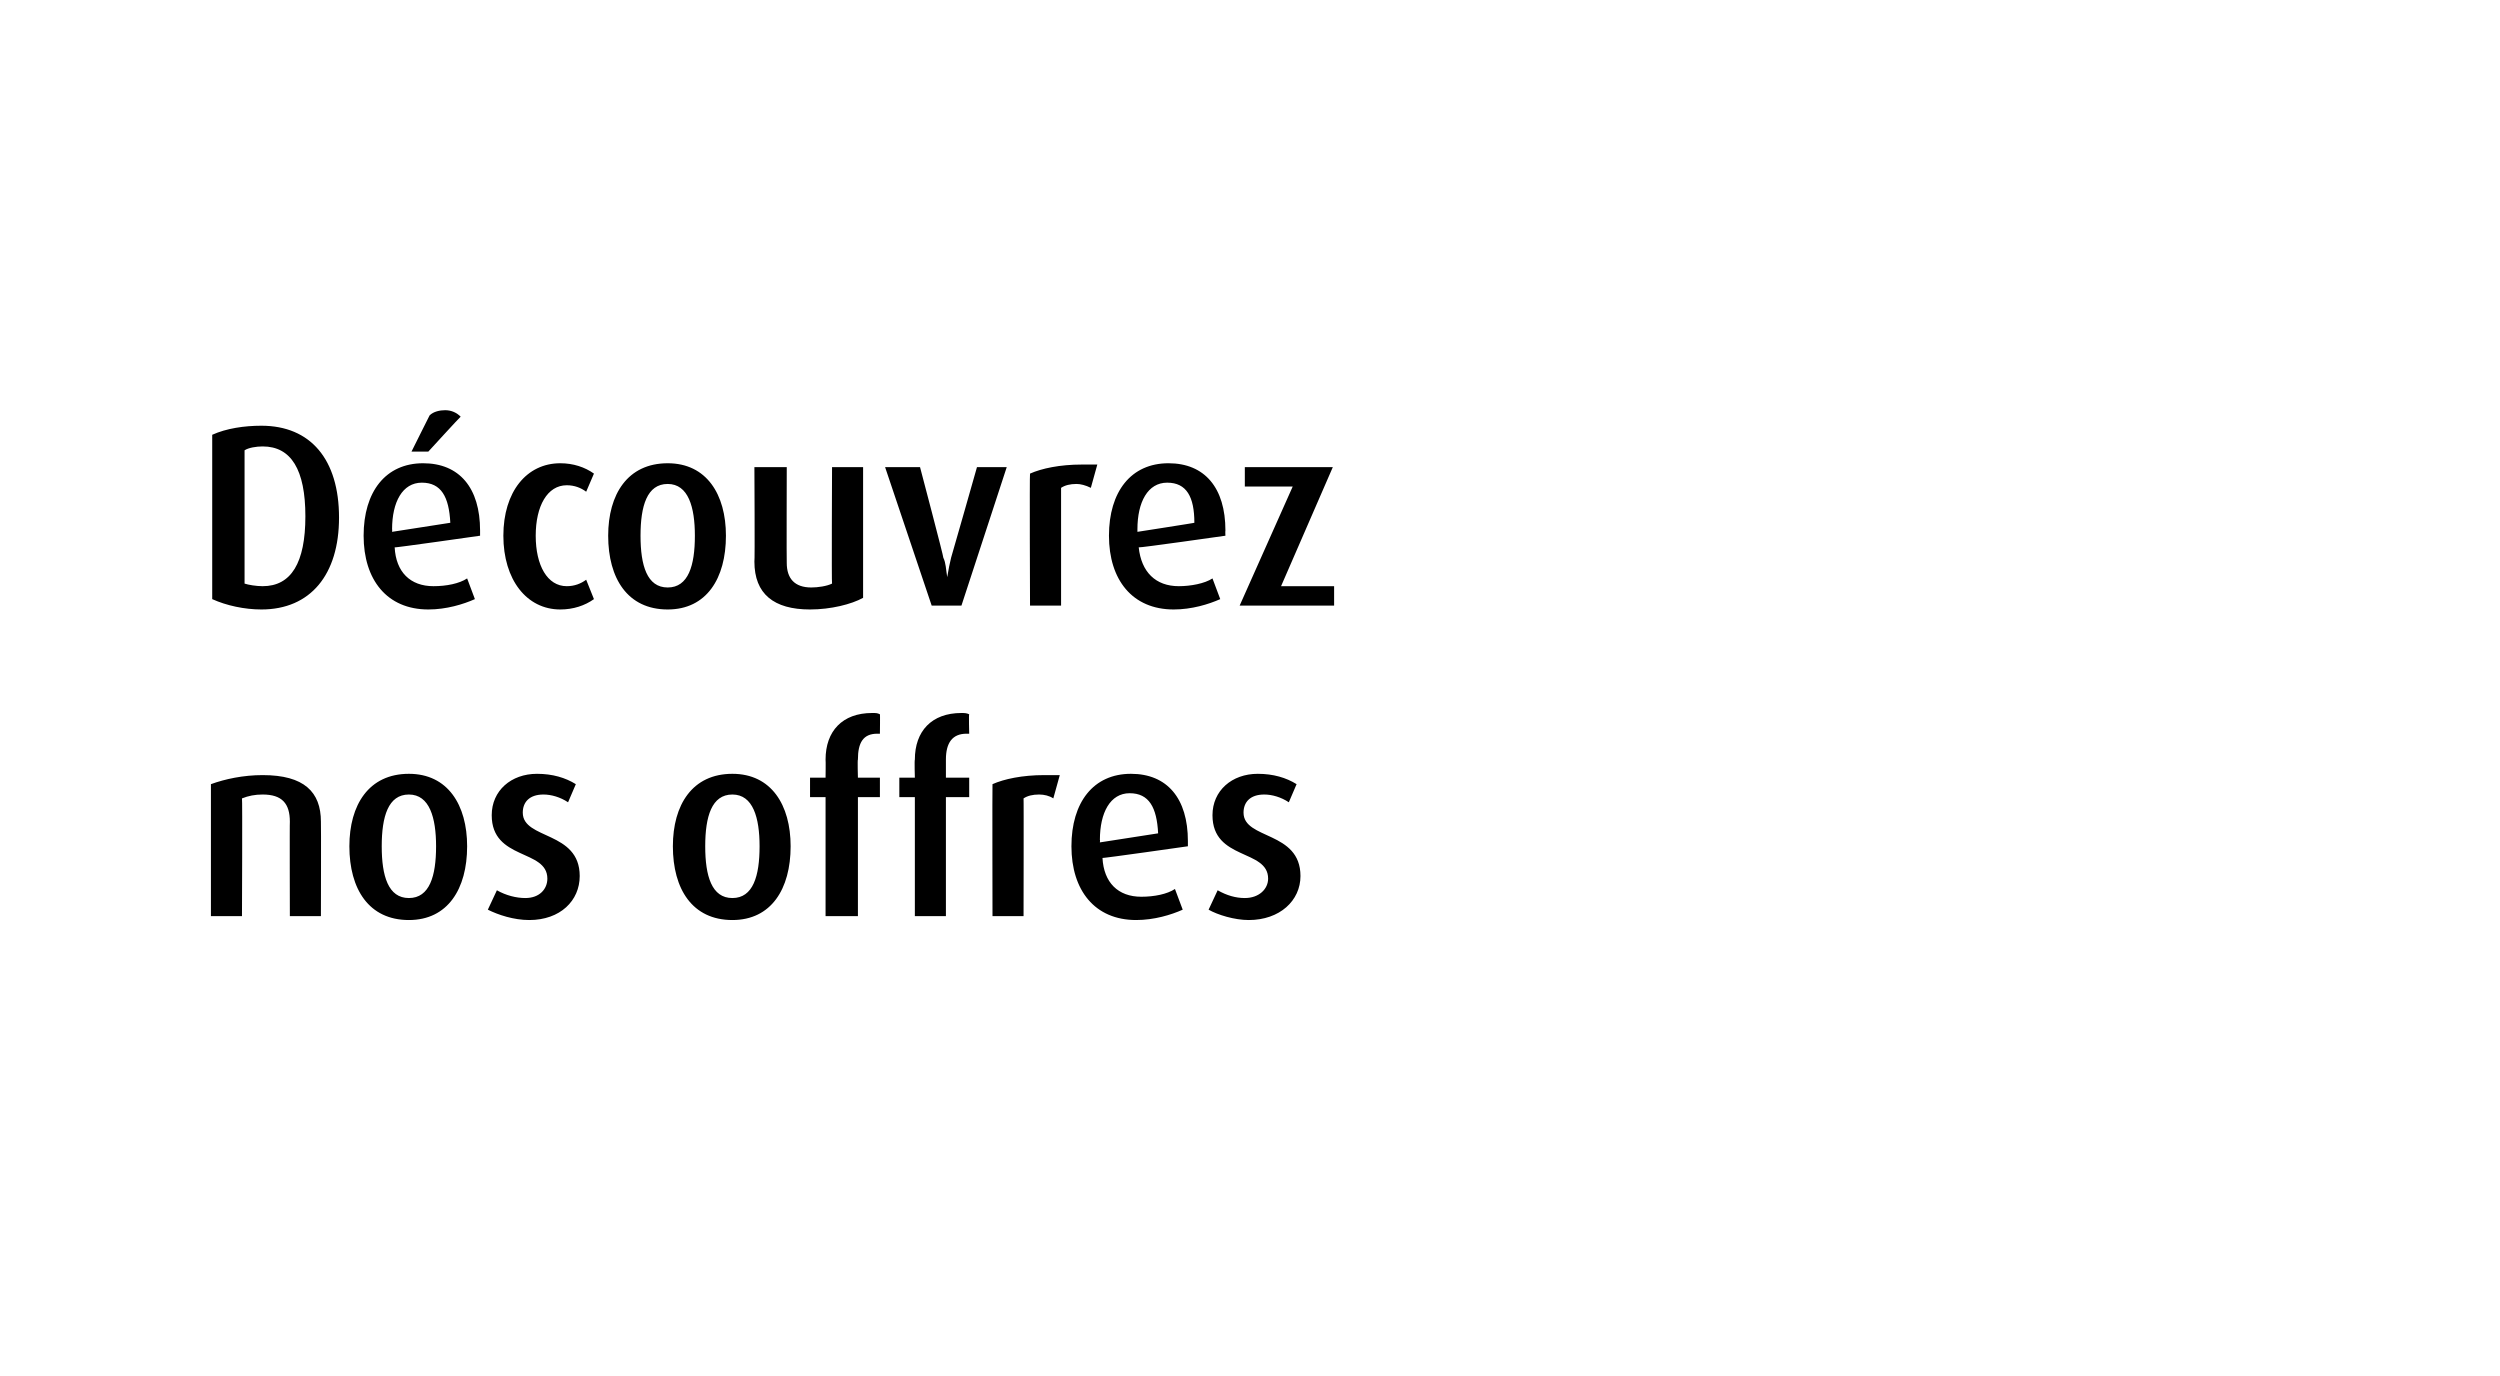 <?xml version="1.0" standalone="no"?><!DOCTYPE svg PUBLIC "-//W3C//DTD SVG 1.1//EN" "http://www.w3.org/Graphics/SVG/1.1/DTD/svg11.dtd"><svg xmlns="http://www.w3.org/2000/svg" version="1.1" width="193.2px" height="106.3px" viewBox="0 -1 193.2 106.3" style="top:-1px"><desc>D couvrez nos offres</desc><defs/><g id="Polygon24806"><path d="m22.4 69.8c0 0-.02-7.33 0-7.3c0-1.4-.6-2.1-2.1-2.1c-.6 0-1.1.1-1.6.3c.04-.03 0 9.1 0 9.1l-2.4 0c0 0 0-10.15 0-10.2c1.1-.4 2.5-.7 4-.7c3.2 0 4.5 1.3 4.5 3.6c.02-.01 0 7.3 0 7.3l-2.4 0zm9.2.3c-3.1 0-4.6-2.4-4.6-5.7c0-3.2 1.5-5.6 4.6-5.6c3 0 4.5 2.4 4.5 5.6c0 3.3-1.5 5.7-4.5 5.7zm0-9.7c-1.6 0-2.1 1.7-2.1 4c0 2.3.5 4 2.1 4c1.6 0 2.1-1.7 2.1-4c0-2.2-.5-4-2.1-4zm9.3 9.7c-1.2 0-2.4-.4-3.2-.8c0 0 .7-1.5.7-1.5c.7.4 1.5.6 2.2.6c1.1 0 1.7-.7 1.7-1.5c0-2.3-4.3-1.4-4.3-4.9c0-1.9 1.5-3.2 3.5-3.2c1.2 0 2.2.3 3 .8c0 0-.6 1.4-.6 1.4c-.6-.4-1.3-.6-1.9-.6c-1.1 0-1.6.6-1.6 1.4c0 2.1 4.4 1.4 4.4 4.9c0 1.9-1.5 3.4-3.9 3.4zm15.7 0c-3.1 0-4.6-2.4-4.6-5.7c0-3.2 1.5-5.6 4.6-5.6c3 0 4.5 2.4 4.5 5.6c0 3.3-1.5 5.7-4.5 5.7zm0-9.7c-1.6 0-2.1 1.7-2.1 4c0 2.3.5 4 2.1 4c1.6 0 2.1-1.7 2.1-4c0-2.2-.5-4-2.1-4zm9.7.2l0 9.2l-2.5 0l0-9.2l-1.2 0l0-1.5l1.2 0c0 0 .02-1.35 0-1.4c0-2.2 1.3-3.6 3.6-3.6c.3 0 .4 0 .6.1c.02-.03 0 1.5 0 1.5c0 0-.18.01-.2 0c-1.1 0-1.5.7-1.5 2c-.04-.01 0 1.4 0 1.4l1.7 0l0 1.5l-1.7 0zm6.8 0l0 9.2l-2.4 0l0-9.2l-1.2 0l0-1.5l1.2 0c0 0-.04-1.35 0-1.4c0-2.2 1.3-3.6 3.6-3.6c.2 0 .4 0 .6.1c-.04-.03 0 1.5 0 1.5c0 0-.24.01-.2 0c-1.1 0-1.6.7-1.6 2c0-.01 0 1.4 0 1.4l1.8 0l0 1.5l-1.8 0zm8.3.1c-.3-.2-.7-.3-1.1-.3c-.5 0-.9.1-1.2.3c.02-.03 0 9.1 0 9.1l-2.4 0c0 0-.02-10.17 0-10.2c.9-.4 2.3-.7 4-.7c.5 0 1 0 1.2 0c0 0-.5 1.8-.5 1.8zm3.8 4.6c.1 1.9 1.2 3 3 3c1 0 2-.2 2.6-.6c0 0 .6 1.6.6 1.6c-.9.4-2.2.8-3.6.8c-3.2 0-5-2.3-5-5.7c0-3.4 1.7-5.6 4.6-5.6c2.8 0 4.4 1.9 4.4 5.2c0 .05 0 .4 0 .4c0 0-6.64.95-6.6.9zm2.1-5c-1.5 0-2.3 1.5-2.3 3.6c.02-.01 0 .2 0 .2c0 0 4.46-.69 4.5-.7c-.1-2-.7-3.1-2.2-3.1zm9.2 9.8c-1.1 0-2.4-.4-3.1-.8c0 0 .7-1.5.7-1.5c.7.4 1.4.6 2.1.6c1.1 0 1.8-.7 1.8-1.5c0-2.3-4.3-1.4-4.3-4.9c0-1.9 1.5-3.2 3.5-3.2c1.2 0 2.2.3 3 .8c0 0-.6 1.4-.6 1.4c-.6-.4-1.3-.6-1.9-.6c-1.1 0-1.6.6-1.6 1.4c0 2.1 4.4 1.4 4.4 4.9c0 1.9-1.6 3.4-4 3.4z" stroke="none" fill="#000"/></g><g id="Polygon24805"><path d="m20.2 46.1c-1.3 0-2.7-.3-3.8-.8c0 0 0-12.7 0-12.7c1.1-.5 2.5-.7 3.8-.7c3.8 0 6 2.6 6 7.1c0 4.4-2.2 7.1-6 7.1zm.1-12.6c-.5 0-1.1.1-1.4.3c0 0 0 10.3 0 10.3c.3.1.9.2 1.4.2c2.2 0 3.3-1.8 3.3-5.4c0-3.6-1.1-5.4-3.3-5.4zm10.2 7.8c.1 1.9 1.2 3 3 3c1 0 2-.2 2.6-.6c0 0 .6 1.6.6 1.6c-.9.4-2.2.8-3.6.8c-3.2 0-5-2.3-5-5.7c0-3.4 1.7-5.6 4.6-5.6c2.8 0 4.4 1.9 4.4 5.2c0 .05 0 .4 0 .4c0 0-6.64.95-6.6.9zm2.1-5c-1.5 0-2.3 1.5-2.3 3.6c.02-.01 0 .2 0 .2c0 0 4.46-.69 4.5-.7c-.1-2-.7-3.1-2.2-3.1zm.5-2.4l-1.3 0c0 0 1.4-2.81 1.4-2.8c.3-.3.8-.4 1.2-.4c.5 0 .9.2 1.2.5c-.04.01-2.5 2.7-2.5 2.7zm10.2 12.2c-2.6 0-4.4-2.3-4.4-5.7c0-3.4 1.8-5.6 4.4-5.6c1 0 1.9.3 2.6.8c0 0-.6 1.4-.6 1.4c-.4-.3-.9-.5-1.5-.5c-1.5 0-2.4 1.6-2.4 3.9c0 2.3.9 3.9 2.4 3.9c.6 0 1.1-.2 1.5-.5c0 0 .6 1.5.6 1.5c-.7.5-1.6.8-2.6.8zm8.3 0c-3.1 0-4.6-2.4-4.6-5.7c0-3.2 1.5-5.6 4.6-5.6c3 0 4.5 2.4 4.5 5.6c0 3.3-1.5 5.7-4.5 5.7zm0-9.7c-1.6 0-2.1 1.7-2.1 4c0 2.3.5 4 2.1 4c1.6 0 2.1-1.7 2.1-4c0-2.2-.5-4-2.1-4zm11 9.7c-2.8 0-4.3-1.2-4.3-3.7c.04.01 0-7.3 0-7.3l2.5 0c0 0-.02 7.39 0 7.4c0 1.2.6 1.9 1.9 1.9c.5 0 1.2-.1 1.6-.3c-.04.03 0-9 0-9l2.4 0c0 0 0 10.15 0 10.1c-.9.5-2.5.9-4.1.9zm11.7-.3l-2.3 0l-3.6-10.7l2.7 0c0 0 1.84 6.97 1.8 7c.2.4.2.9.3 1.5c0 0 0 0 0 0c.1-.6.2-1.1.3-1.5c.02-.03 2-7 2-7l2.3 0l-3.5 10.7zm10-9.1c-.4-.2-.8-.3-1.1-.3c-.5 0-.9.1-1.2.3c0-.03 0 9.1 0 9.1l-2.4 0c0 0-.04-10.17 0-10.2c.9-.4 2.3-.7 4-.7c.4 0 1 0 1.2 0c0 0-.5 1.8-.5 1.8zm3.7 4.6c.2 1.9 1.3 3 3.1 3c.9 0 2-.2 2.6-.6c0 0 .6 1.6.6 1.6c-.9.4-2.2.8-3.6.8c-3.2 0-5-2.3-5-5.7c0-3.4 1.7-5.6 4.6-5.6c2.8 0 4.4 1.9 4.4 5.2c-.02.05 0 .4 0 .4c0 0-6.66.95-6.7.9zm2.2-5c-1.5 0-2.3 1.5-2.3 3.6c0-.01 0 .2 0 .2c0 0 4.44-.69 4.4-.7c0-2-.6-3.1-2.1-3.1zm5.6 9.5l4.1-9.2l-3.7 0l0-1.5l6.8 0l-4 9.2l4.1 0l0 1.5l-7.3 0z" stroke="none" fill="#000"/></g></svg>